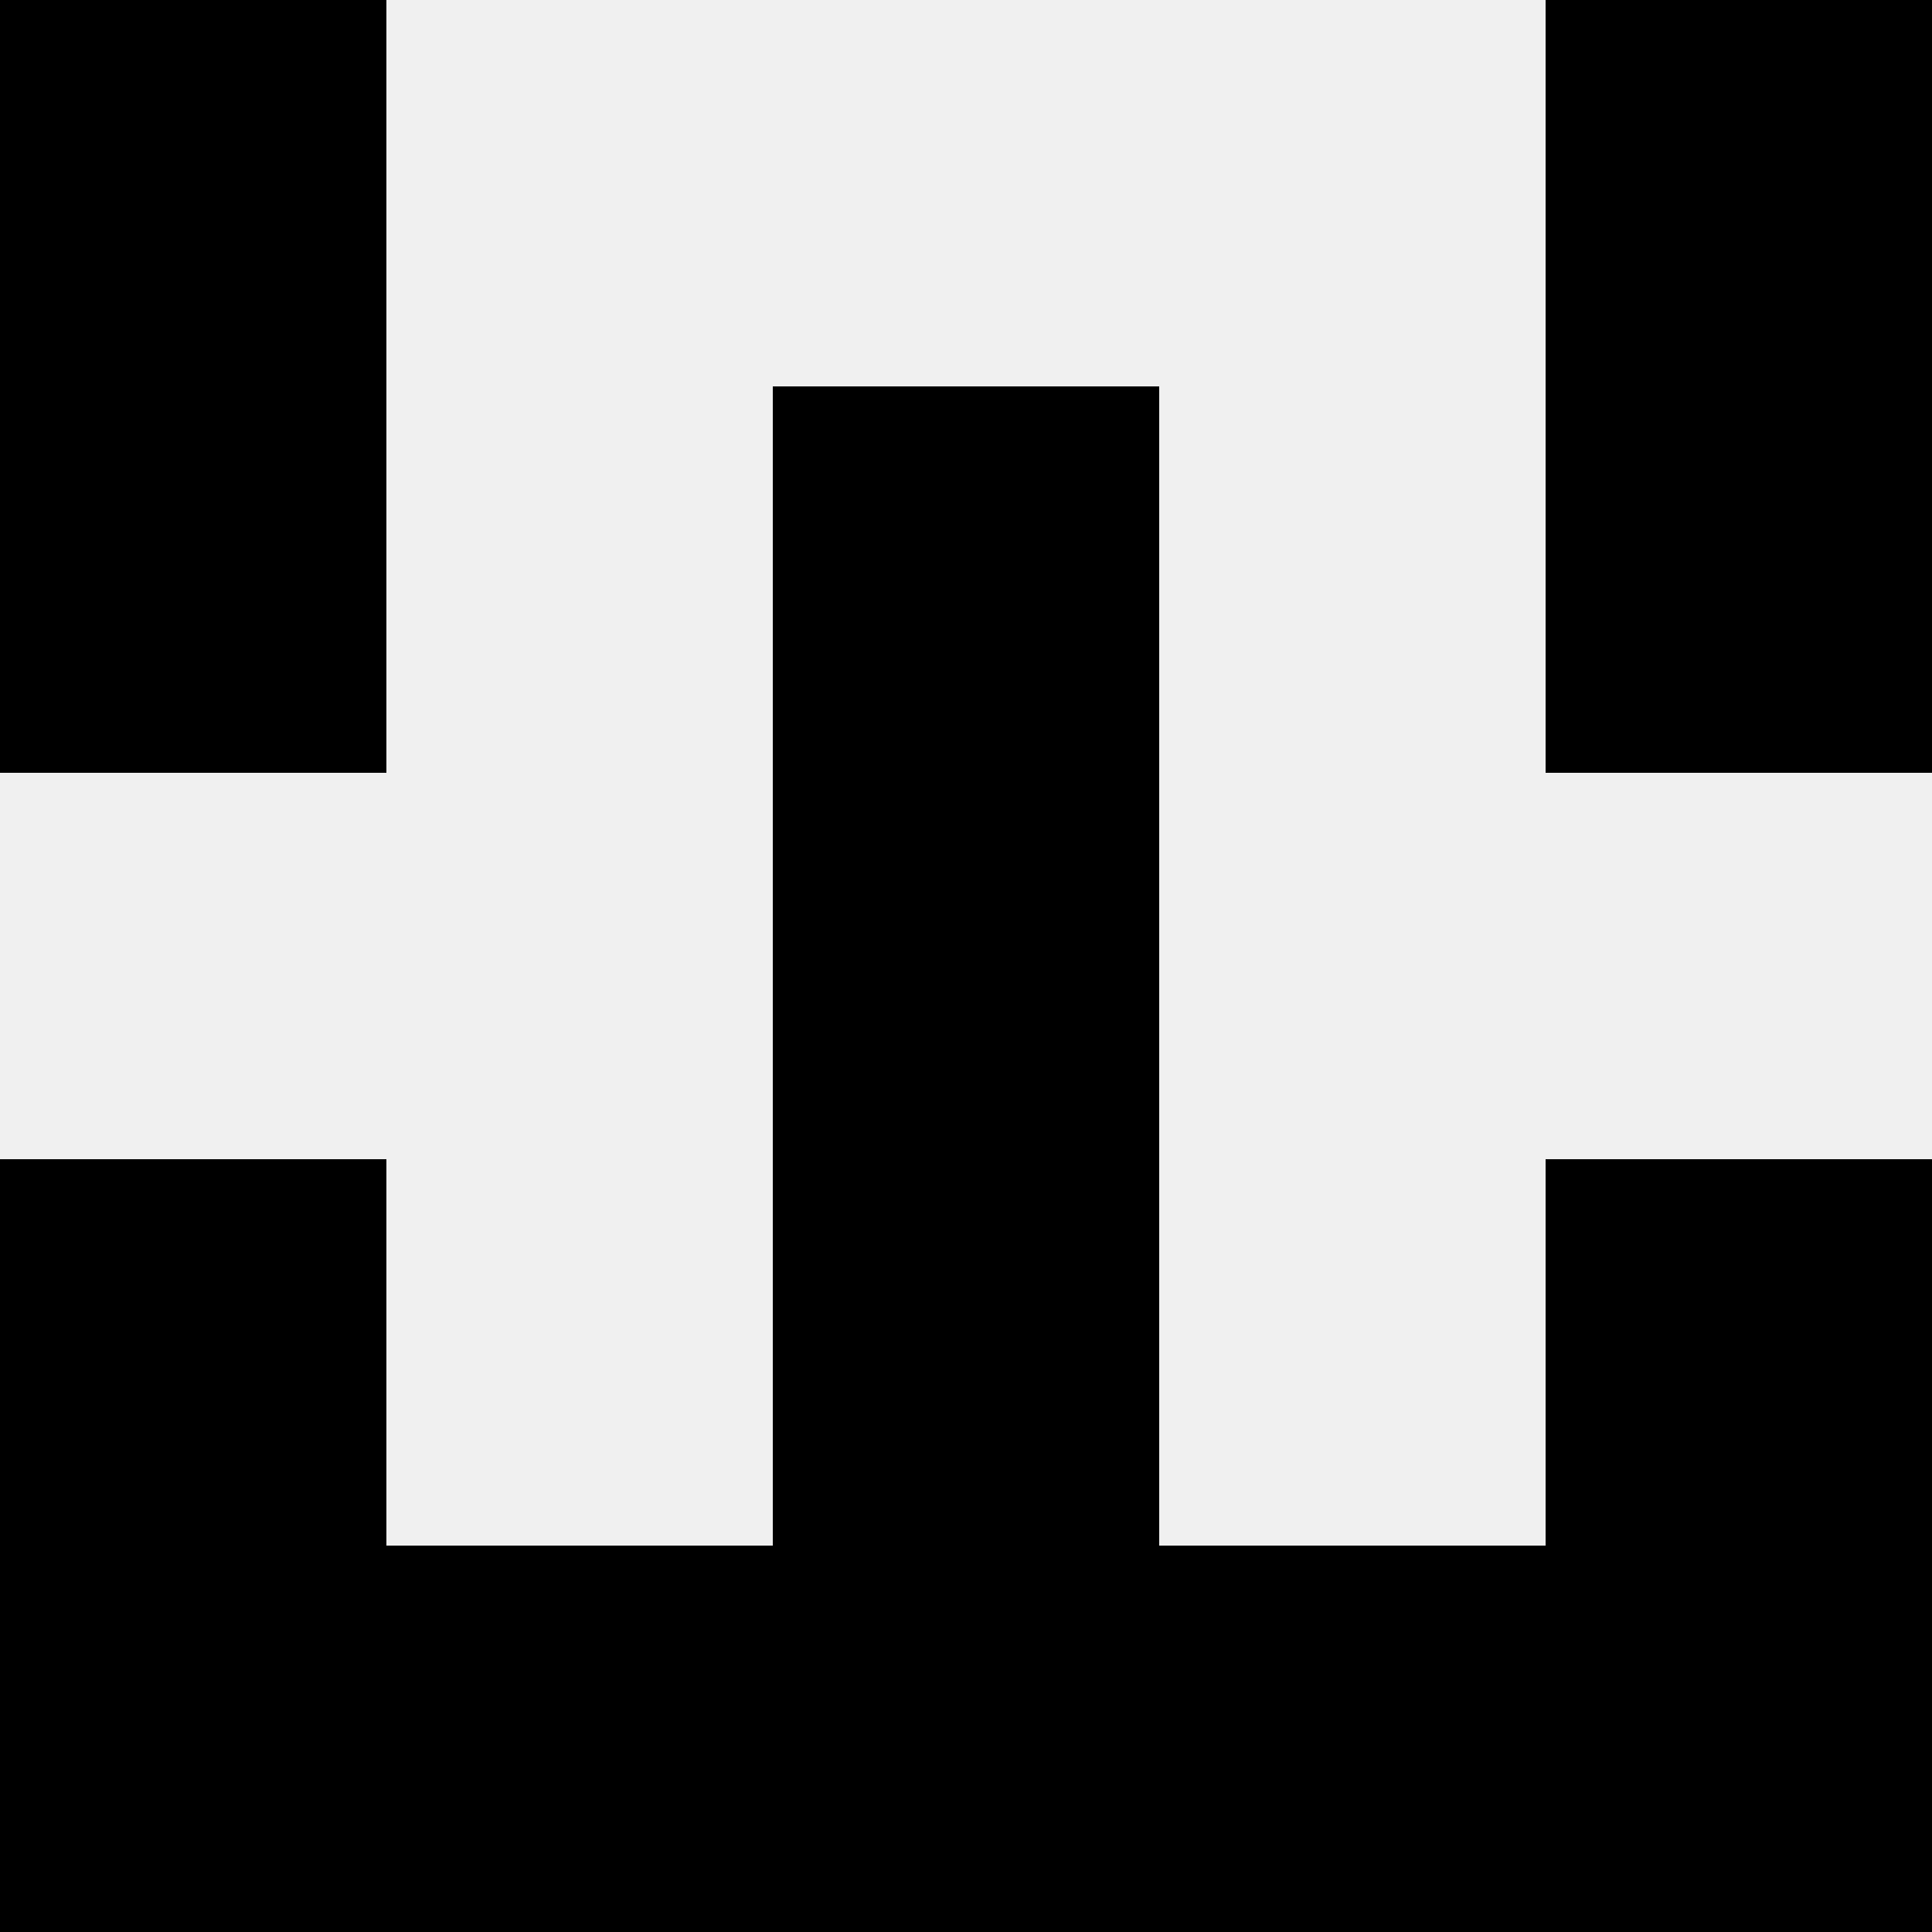 <svg width='80' height='80' xmlns='http://www.w3.org/2000/svg'><rect width='100%' height='100%' fill='#f0f0f0'/><rect x='0' y='0' width='16' height='16' fill='hsl(122, 70%, 50%)' /><rect x='64' y='0' width='16' height='16' fill='hsl(122, 70%, 50%)' /><rect x='0' y='16' width='16' height='16' fill='hsl(122, 70%, 50%)' /><rect x='64' y='16' width='16' height='16' fill='hsl(122, 70%, 50%)' /><rect x='32' y='16' width='16' height='16' fill='hsl(122, 70%, 50%)' /><rect x='32' y='16' width='16' height='16' fill='hsl(122, 70%, 50%)' /><rect x='32' y='32' width='16' height='16' fill='hsl(122, 70%, 50%)' /><rect x='32' y='32' width='16' height='16' fill='hsl(122, 70%, 50%)' /><rect x='0' y='48' width='16' height='16' fill='hsl(122, 70%, 50%)' /><rect x='64' y='48' width='16' height='16' fill='hsl(122, 70%, 50%)' /><rect x='32' y='48' width='16' height='16' fill='hsl(122, 70%, 50%)' /><rect x='32' y='48' width='16' height='16' fill='hsl(122, 70%, 50%)' /><rect x='0' y='64' width='16' height='16' fill='hsl(122, 70%, 50%)' /><rect x='64' y='64' width='16' height='16' fill='hsl(122, 70%, 50%)' /><rect x='16' y='64' width='16' height='16' fill='hsl(122, 70%, 50%)' /><rect x='48' y='64' width='16' height='16' fill='hsl(122, 70%, 50%)' /><rect x='32' y='64' width='16' height='16' fill='hsl(122, 70%, 50%)' /><rect x='32' y='64' width='16' height='16' fill='hsl(122, 70%, 50%)' /></svg>